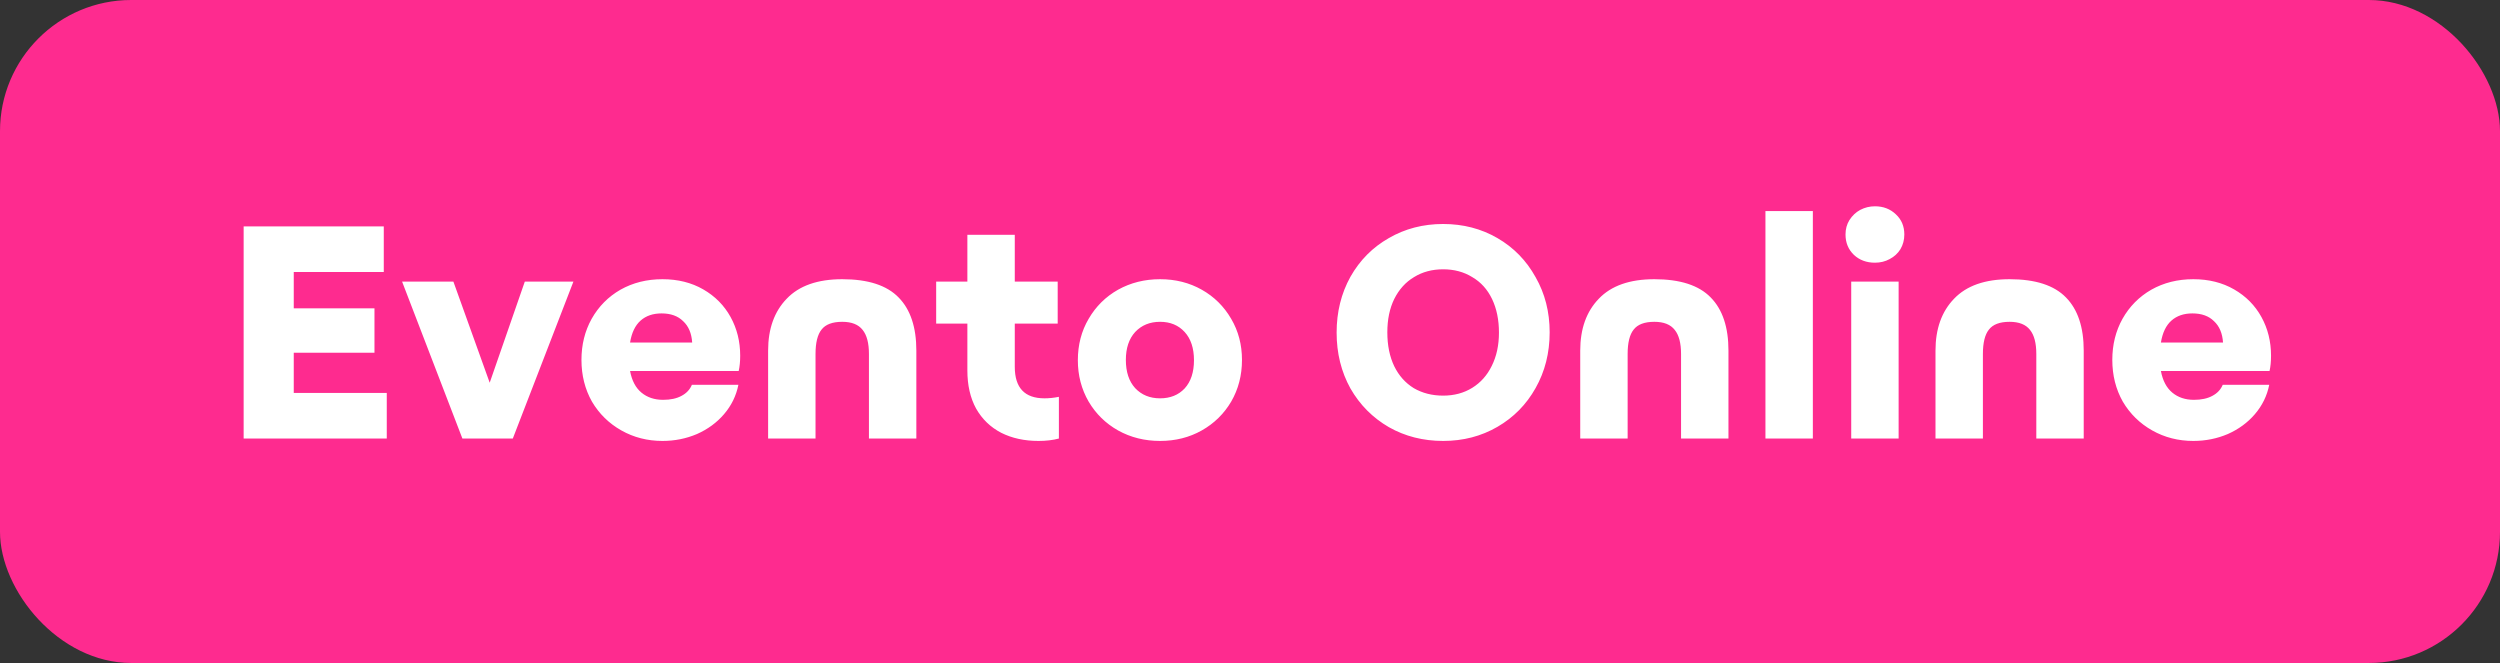 <svg width="724" height="192" viewBox="0 0 724 192" fill="none" xmlns="http://www.w3.org/2000/svg">
<rect x="0" y="0" width="724" height="192" fill="#333333" stroke="none"/>
<rect width="724" height="192" rx="38" fill="#FE2B8F"/>
<path d="M70.559 65.564H111.141V78.772H85.071V89.287H108.447V102.147H85.071V113.792H112.009V127H70.559V65.564ZM116.443 81.553H131.303L141.817 110.837L151.984 81.553H166.062L148.509 127H133.91L116.443 81.553ZM191.852 127.695C187.507 127.695 183.539 126.681 179.947 124.654C176.356 122.626 173.517 119.845 171.431 116.312C169.404 112.72 168.39 108.694 168.39 104.233C168.39 99.83 169.375 95.862 171.344 92.328C173.372 88.736 176.153 85.927 179.687 83.899C183.278 81.871 187.334 80.858 191.852 80.858C196.313 80.858 200.252 81.842 203.67 83.812C207.088 85.782 209.724 88.447 211.578 91.807C213.432 95.167 214.359 98.903 214.359 103.016C214.359 104.696 214.214 106.174 213.924 107.448H182.467C182.989 110.229 184.089 112.314 185.769 113.705C187.449 115.095 189.535 115.79 192.026 115.79C194.169 115.79 195.936 115.414 197.327 114.661C198.775 113.907 199.789 112.836 200.368 111.445H213.837C213.2 114.632 211.81 117.47 209.666 119.961C207.581 122.394 204.974 124.306 201.845 125.697C198.717 127.029 195.386 127.695 191.852 127.695ZM200.455 99.193C200.281 96.528 199.412 94.472 197.848 93.023C196.342 91.517 194.256 90.764 191.592 90.764C189.1 90.764 187.073 91.459 185.509 92.849C183.945 94.24 182.931 96.354 182.467 99.193H200.455ZM222.447 101.539C222.447 95.225 224.243 90.213 227.835 86.506C231.426 82.74 236.785 80.858 243.911 80.858C251.384 80.858 256.829 82.624 260.247 86.158C263.665 89.634 265.374 94.761 265.374 101.539V127H251.644V102.495C251.644 99.367 251.036 97.049 249.82 95.543C248.603 93.979 246.633 93.197 243.911 93.197C241.072 93.197 239.073 93.95 237.915 95.456C236.756 96.905 236.177 99.251 236.177 102.495V127H222.447V101.539ZM300.746 127.695C296.691 127.695 293.099 126.913 289.971 125.349C286.842 123.727 284.409 121.381 282.671 118.31C280.991 115.24 280.151 111.561 280.151 107.274V93.718H271.114V81.553H280.151V67.997H293.881V81.553H306.307V93.718H293.881V106.232C293.881 112.314 296.749 115.356 302.484 115.356C303.816 115.356 305.207 115.211 306.655 114.921V127C304.917 127.463 302.947 127.695 300.746 127.695ZM335.955 127.695C331.494 127.695 327.439 126.681 323.789 124.654C320.198 122.626 317.359 119.845 315.273 116.312C313.188 112.72 312.145 108.723 312.145 104.32C312.145 99.859 313.188 95.862 315.273 92.328C317.359 88.736 320.198 85.927 323.789 83.899C327.439 81.871 331.494 80.858 335.955 80.858C340.416 80.858 344.442 81.871 348.034 83.899C351.625 85.927 354.464 88.736 356.55 92.328C358.635 95.862 359.678 99.83 359.678 104.233C359.678 108.694 358.635 112.72 356.55 116.312C354.464 119.845 351.625 122.626 348.034 124.654C344.442 126.681 340.416 127.695 335.955 127.695ZM335.955 115.356C338.909 115.356 341.285 114.4 343.08 112.488C344.876 110.519 345.774 107.796 345.774 104.32C345.774 100.844 344.876 98.121 343.08 96.151C341.285 94.182 338.909 93.197 335.955 93.197C333 93.197 330.596 94.182 328.742 96.151C326.947 98.121 326.049 100.815 326.049 104.233C326.049 107.709 326.947 110.432 328.742 112.401C330.596 114.371 333 115.356 335.955 115.356ZM417.934 127.695C412.141 127.695 406.898 126.363 402.205 123.698C397.513 120.975 393.805 117.239 391.083 112.488C388.418 107.68 387.085 102.292 387.085 96.325C387.085 90.358 388.418 84.971 391.083 80.162C393.805 75.354 397.513 71.618 402.205 68.953C406.898 66.23 412.141 64.868 417.934 64.868C423.727 64.868 428.97 66.23 433.662 68.953C438.355 71.675 442.033 75.441 444.698 80.249C447.421 85 448.782 90.329 448.782 96.238C448.782 102.205 447.421 107.593 444.698 112.401C442.033 117.152 438.355 120.888 433.662 123.611C428.97 126.334 423.727 127.695 417.934 127.695ZM417.934 114.574C421.12 114.574 423.93 113.821 426.363 112.314C428.796 110.808 430.679 108.694 432.011 105.971C433.402 103.19 434.097 99.975 434.097 96.325C434.097 92.618 433.431 89.374 432.098 86.593C430.766 83.812 428.854 81.698 426.363 80.249C423.93 78.743 421.12 77.99 417.934 77.99C414.748 77.99 411.938 78.743 409.505 80.249C407.072 81.698 405.16 83.812 403.77 86.593C402.437 89.316 401.771 92.531 401.771 96.238C401.771 100.004 402.437 103.277 403.77 106.058C405.102 108.781 406.985 110.895 409.418 112.401C411.909 113.85 414.748 114.574 417.934 114.574ZM457.635 101.539C457.635 95.225 459.43 90.213 463.022 86.506C466.614 82.74 471.973 80.858 479.098 80.858C486.571 80.858 492.017 82.624 495.435 86.158C498.853 89.634 500.562 94.761 500.562 101.539V127H486.832V102.495C486.832 99.367 486.224 97.049 485.007 95.543C483.791 93.979 481.821 93.197 479.098 93.197C476.259 93.197 474.261 93.95 473.102 95.456C471.944 96.905 471.364 99.251 471.364 102.495V127H457.635V101.539ZM511.272 61.132H525.002V127H511.272V61.132ZM536.113 81.553H549.842V127H536.113V81.553ZM542.977 76.078C540.544 76.078 538.517 75.325 536.895 73.819C535.272 72.255 534.461 70.285 534.461 67.91C534.461 66.346 534.838 64.955 535.591 63.739C536.402 62.464 537.445 61.48 538.719 60.784C540.052 60.089 541.471 59.742 542.977 59.742C545.411 59.742 547.438 60.524 549.06 62.088C550.682 63.594 551.493 65.535 551.493 67.91C551.493 69.474 551.117 70.893 550.364 72.168C549.611 73.384 548.568 74.34 547.235 75.035C545.961 75.731 544.542 76.078 542.977 76.078ZM560.518 101.539C560.518 95.225 562.314 90.213 565.906 86.506C569.497 82.74 574.856 80.858 581.982 80.858C589.455 80.858 594.9 82.624 598.318 86.158C601.736 89.634 603.445 94.761 603.445 101.539V127H589.715V102.495C589.715 99.367 589.107 97.049 587.891 95.543C586.674 93.979 584.704 93.197 581.982 93.197C579.143 93.197 577.144 93.95 575.986 95.456C574.827 96.905 574.248 99.251 574.248 102.495V127H560.518V101.539ZM635.185 127.695C630.84 127.695 626.872 126.681 623.28 124.654C619.688 122.626 616.85 119.845 614.764 116.312C612.737 112.72 611.723 108.694 611.723 104.233C611.723 99.83 612.708 95.862 614.677 92.328C616.705 88.736 619.486 85.927 623.02 83.899C626.611 81.871 630.666 80.858 635.185 80.858C639.646 80.858 643.585 81.842 647.003 83.812C650.421 85.782 653.057 88.447 654.911 91.807C656.765 95.167 657.692 98.903 657.692 103.016C657.692 104.696 657.547 106.174 657.257 107.448H625.8C626.322 110.229 627.422 112.314 629.102 113.705C630.782 115.095 632.868 115.79 635.359 115.79C637.502 115.79 639.269 115.414 640.66 114.661C642.108 113.907 643.122 112.836 643.701 111.445H657.17C656.533 114.632 655.143 117.47 652.999 119.961C650.914 122.394 648.307 124.306 645.178 125.697C642.05 127.029 638.719 127.695 635.185 127.695ZM643.788 99.193C643.614 96.528 642.745 94.472 641.181 93.023C639.675 91.517 637.589 90.764 634.924 90.764C632.433 90.764 630.406 91.459 628.842 92.849C627.277 94.24 626.264 96.354 625.8 99.193H643.788Z" fill="white"/>
</svg>
